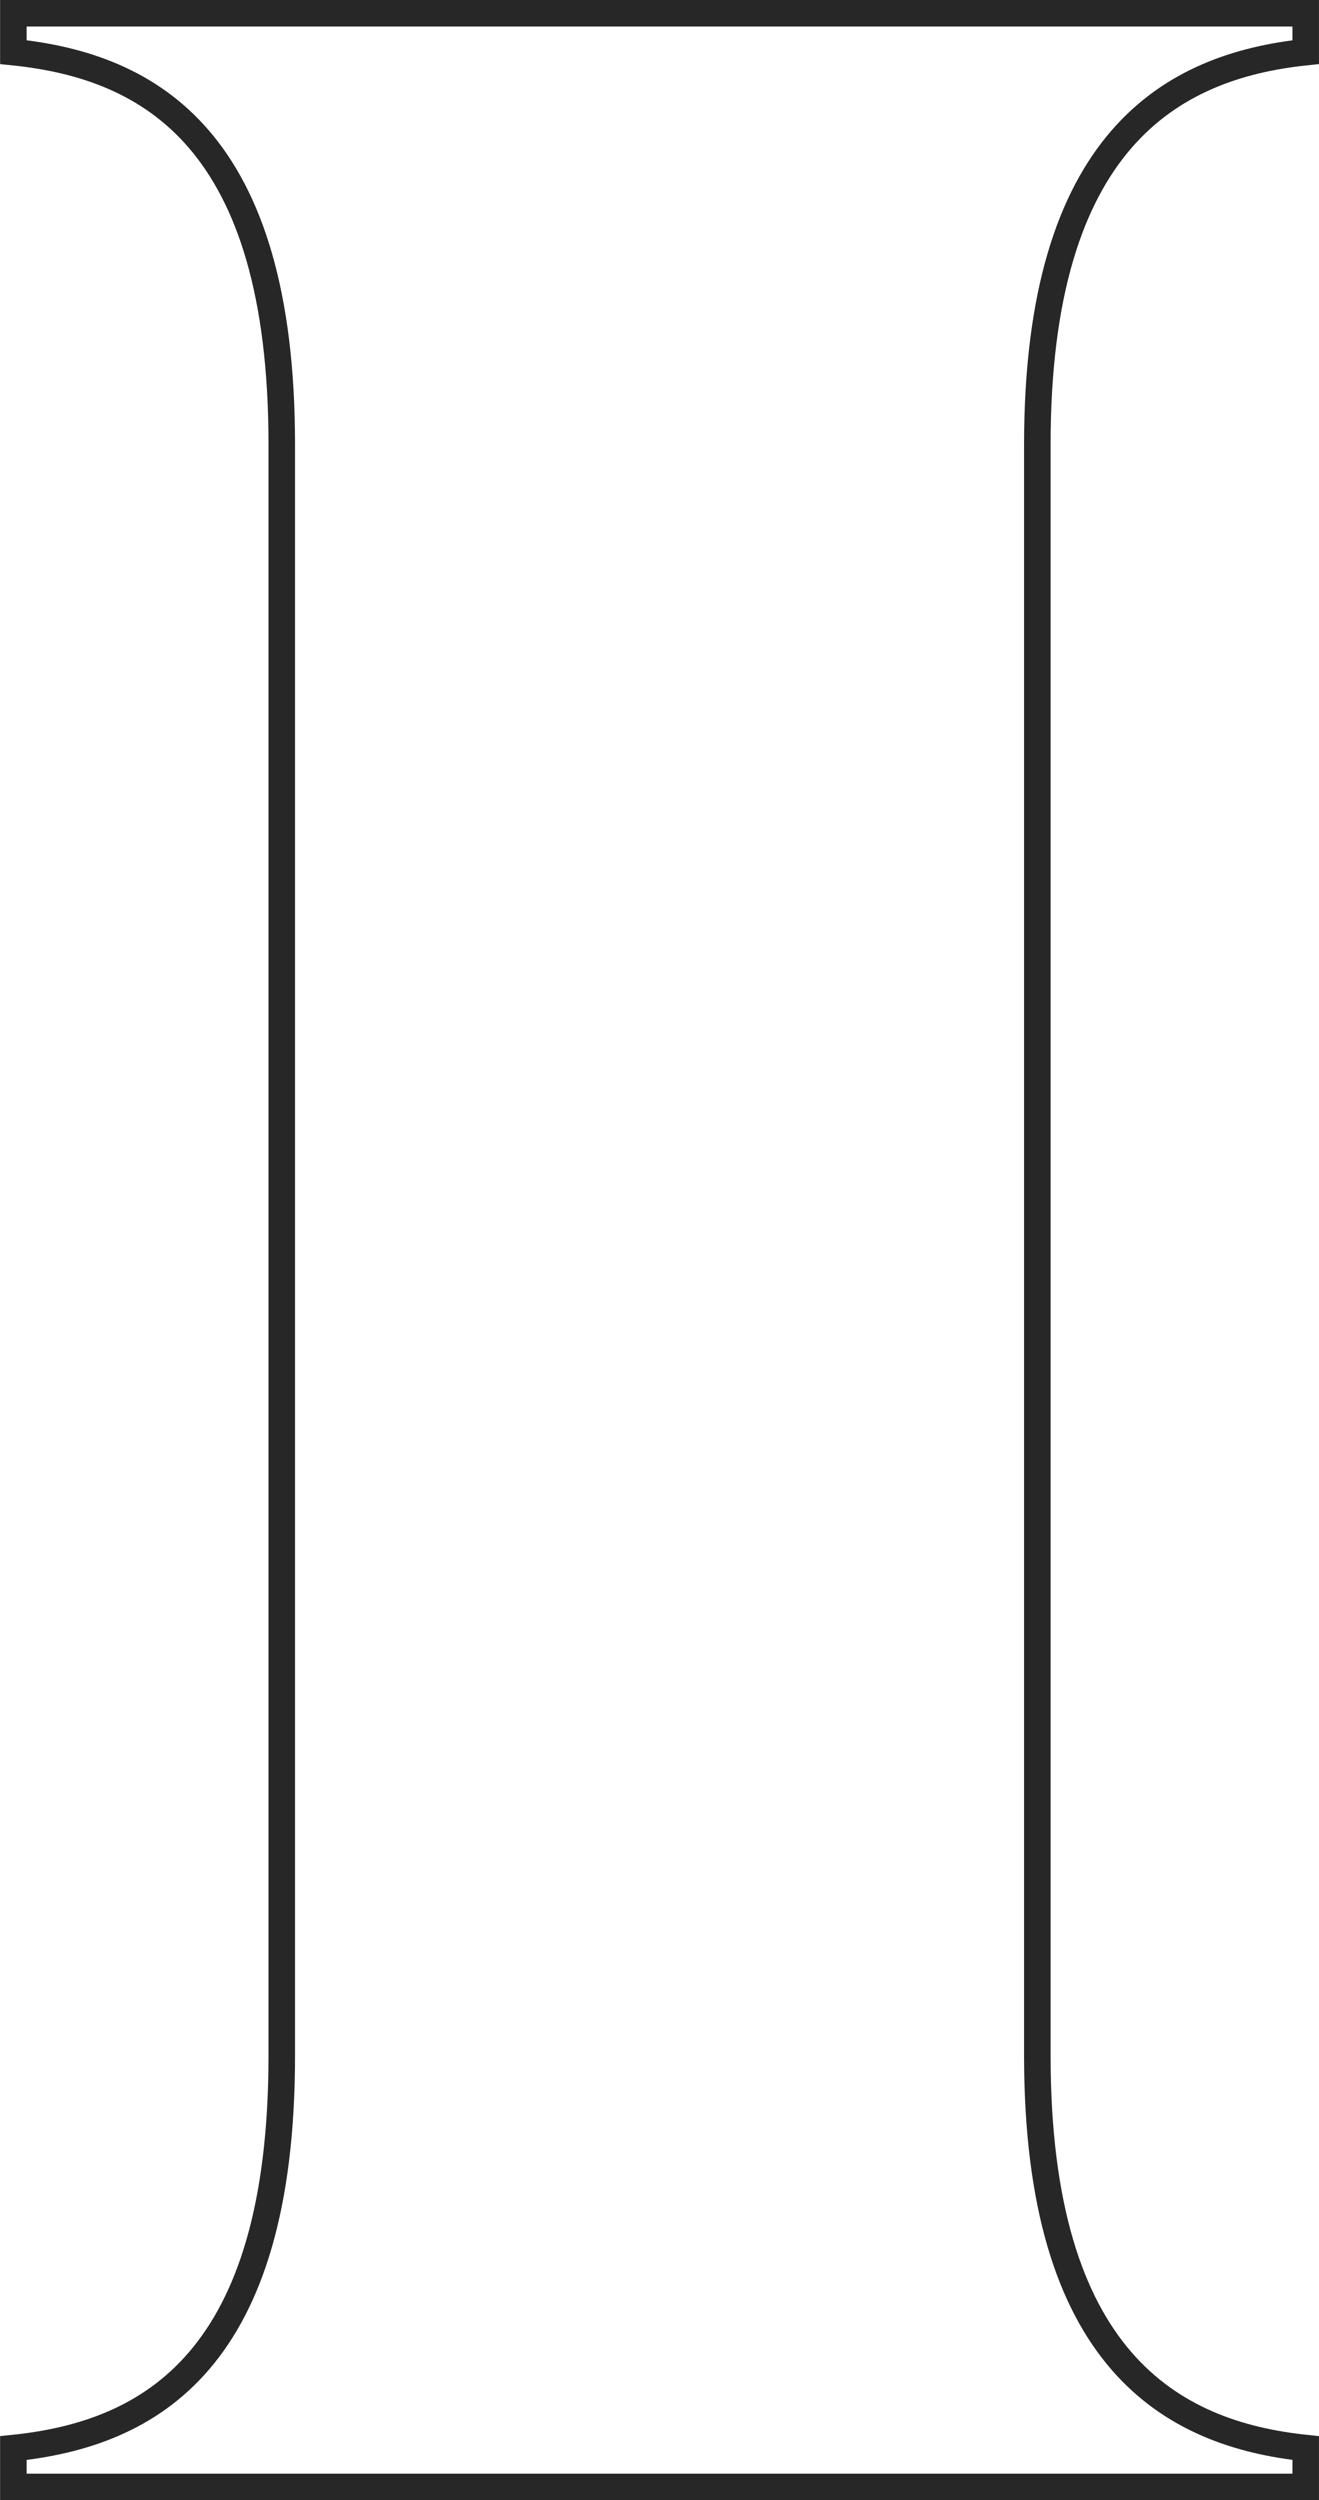 <svg xmlns="http://www.w3.org/2000/svg" width="49.705" height="94.15" viewBox="0 0 49.705 94.15">
  <path id="Path_995" data-name="Path 995" d="M386.879,1.964c-5.057.532-10.113,3.327-10.113,14.771V77.416c0,11.444,5.056,14.239,10.113,14.771v1.464h-48.7V92.187c5.19-.532,10.114-3.327,10.114-14.771V16.735c0-11.444-4.924-14.239-10.114-14.771V.5h48.7Z" transform="translate(-337.675 -0.001)" fill="none" stroke="#282727" stroke-width="1"/>
</svg>

